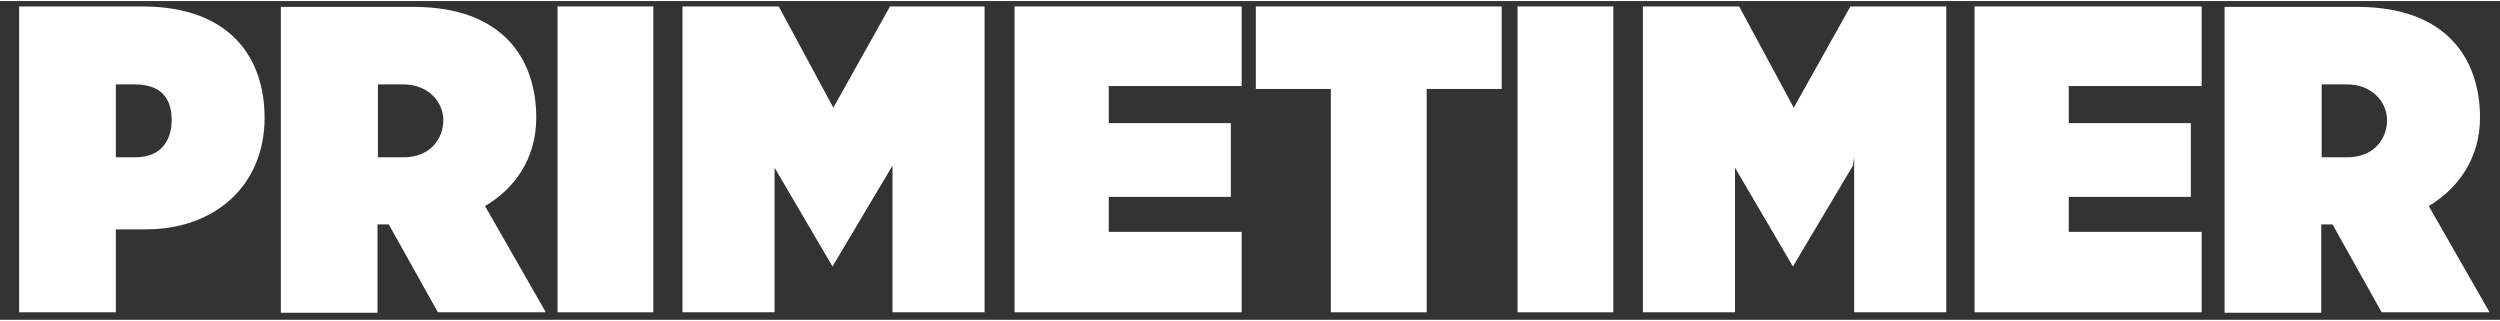 <svg xmlns="http://www.w3.org/2000/svg" width="600" height="77" viewBox="0 0 600 76.5"><rect x="0" y="0" width="600" height="76.5" fill="#333333" stroke="none"/><style type="text/css">  
	.st0{fill:#FFFFFF;}
</style><path class="st0" d="M34.1 1.3c-21.6 0-29.5 0-29.5 0v73.4h23.2V54.8c0 0 3.6 0 7.1 0 16.9 0 28.6-10.7 28.6-26.8C63.5 14 55.6 1.3 34.1 1.3zM32.4 37.5c-1.7 0-3.2 0-4.6 0V20c0 0 1.2 0 4.5 0 7.4 0 8.9 4.5 8.9 8.6S39.3 37.5 32.4 37.5z"/><path class="st0" d="M128.7 28c0-14-7.9-26.6-29.5-26.6s-31.8 0-31.8 0v73.4h23.2V53.6c0 0 1.1 0 2.7 0l11.8 21.1H131l-14.6-25.5C123.6 45 128.7 37.7 128.7 28zM90.7 20c0 0 2.7 0 6 0 6.4 0 9.7 4.5 9.7 8.6s-2.8 8.9-9.6 8.9c-2.2 0-4.3 0-6.1 0V20z"/><rect x="133.8" y="1.3" class="st0" width="23" height="73.4"/><rect x="364.2" y="1.3" class="st0" width="23" height="73.4"/><polygon class="st0" points="214.2 1.3 213.6 1.3 200 25.6 186.9 1.3 185.9 1.3 183 1.3 163.8 1.3 163.8 74.7 185.9 74.7 185.9 40 199.8 63.7 214.2 39.5 214.2 74.7 236.3 74.7 236.3 1.3 219.5 1.3 "/><polygon class="st0" points="445 1.3 444.1 1.3 430.5 25.6 417.4 1.3 416.4 1.3 413.5 1.3 394.3 1.3 394.3 74.7 416.4 74.7 416.4 40 430.3 63.7 444.7 39.5 445 37.4 445 74.7 467.1 74.7 467.1 1.3 450 1.3 "/><polygon class="st0" points="243.5 74.7 298 74.7 298 55.4 266.1 55.4 266.1 47 295.4 47 295.4 29.3 266.1 29.3 266.1 20.4 298 20.4 298 1.3 243.5 1.3 "/><polygon class="st0" points="473.9 74.7 528.4 74.7 528.4 55.4 496.5 55.4 496.5 47 525.8 47 525.8 29.3 496.5 29.3 496.5 20.4 528.4 20.4 528.4 1.3 473.9 1.3 "/><polygon class="st0" points="301.4 21.1 319.4 21.1 319.4 74.7 342.4 74.7 342.4 21.1 360.4 21.1 360.4 1.3 301.4 1.3 "/><path class="st0" d="M597.5 74.7l-14.6-25.5c7.2-4.3 12.3-11.6 12.3-21.2 0-14-7.9-26.6-29.5-26.6 -21.6 0-31.8 0-31.8 0v73.4h23.2V53.6c0 0 1.1 0 2.7 0l11.8 21.1H597.5zM557.2 20c0 0 2.7 0 6 0 6.4 0 9.7 4.5 9.7 8.6s-2.8 8.9-9.6 8.9c-2.2 0-4.3 0-6.1 0V20z"/></svg>
 